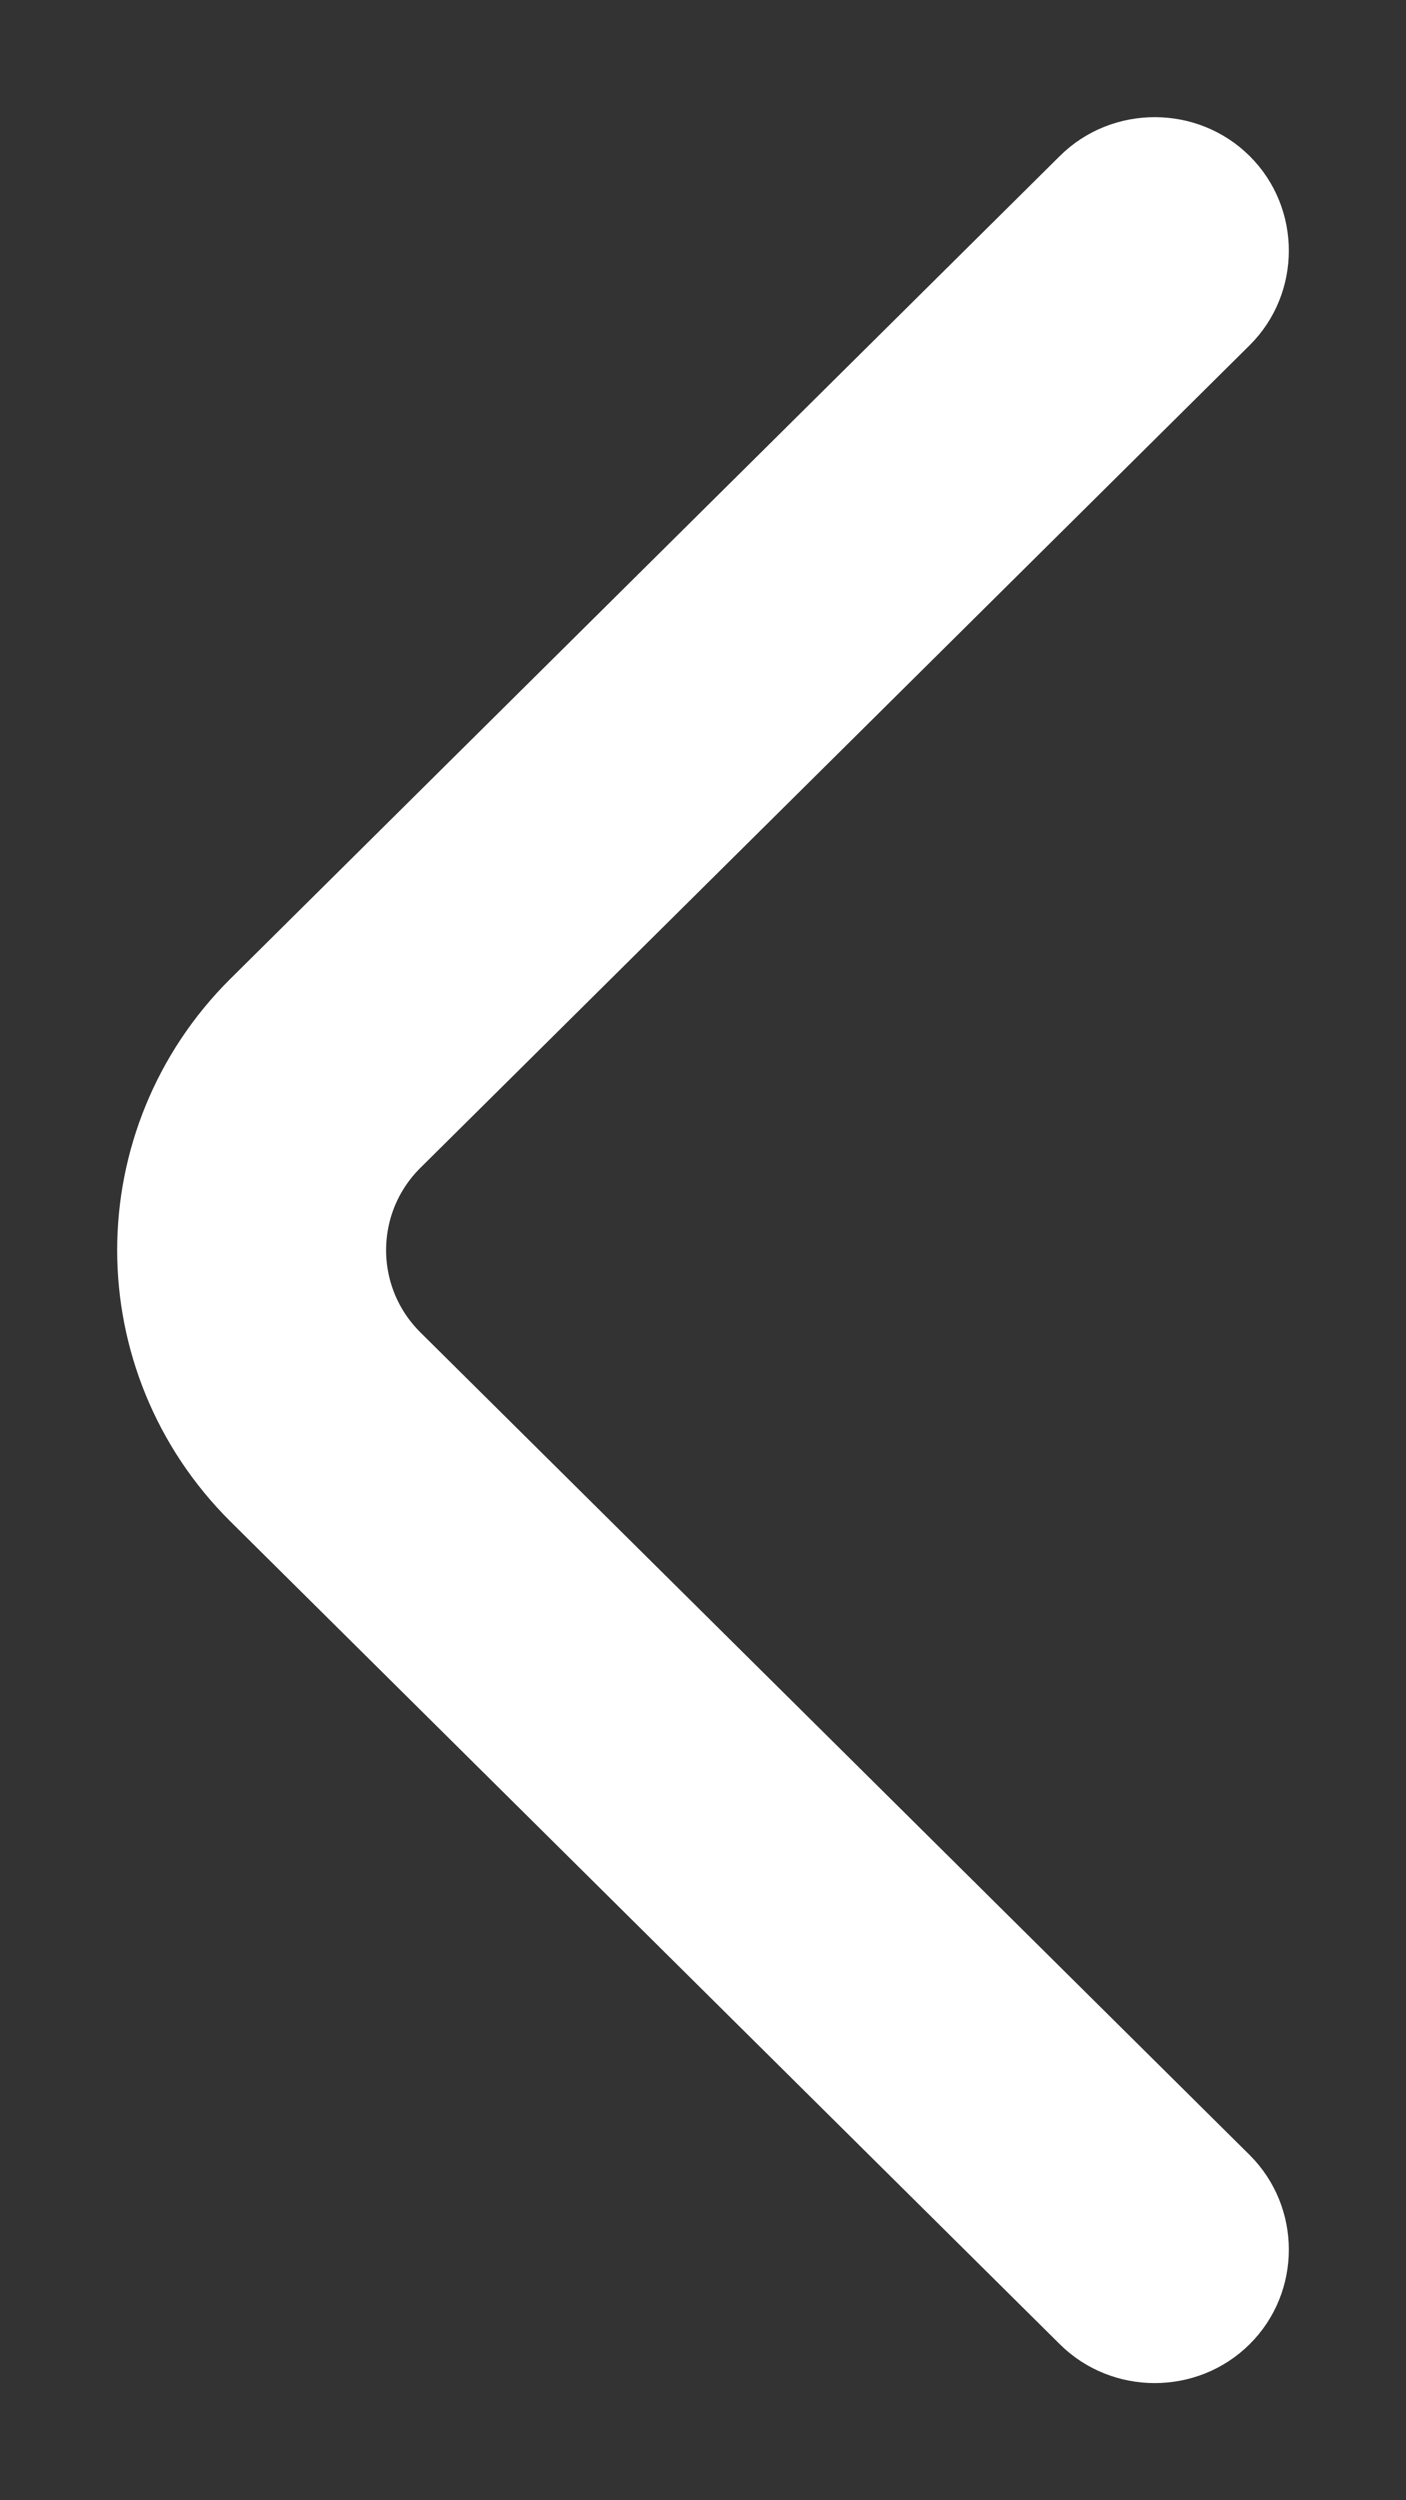 <svg width="9" height="16" viewBox="0 0 9 16" fill="none" xmlns="http://www.w3.org/2000/svg">
<rect x="0" y="0" width="9" height="16" fill="#333333" stroke="none"/>
<path d="M1 8C1 7.435 1.22 6.869 1.651 6.441L6.96 1.176C7.196 0.941 7.587 0.941 7.823 1.176C8.059 1.41 8.059 1.798 7.823 2.032L2.514 7.297C2.124 7.685 2.124 8.315 2.514 8.703L7.823 13.968C8.059 14.203 8.059 14.59 7.823 14.824C7.587 15.059 7.196 15.059 6.96 14.824L1.651 9.559C1.22 9.131 1 8.565 1 8Z" fill="white" stroke="white" stroke-width="0.5"/>
</svg>
